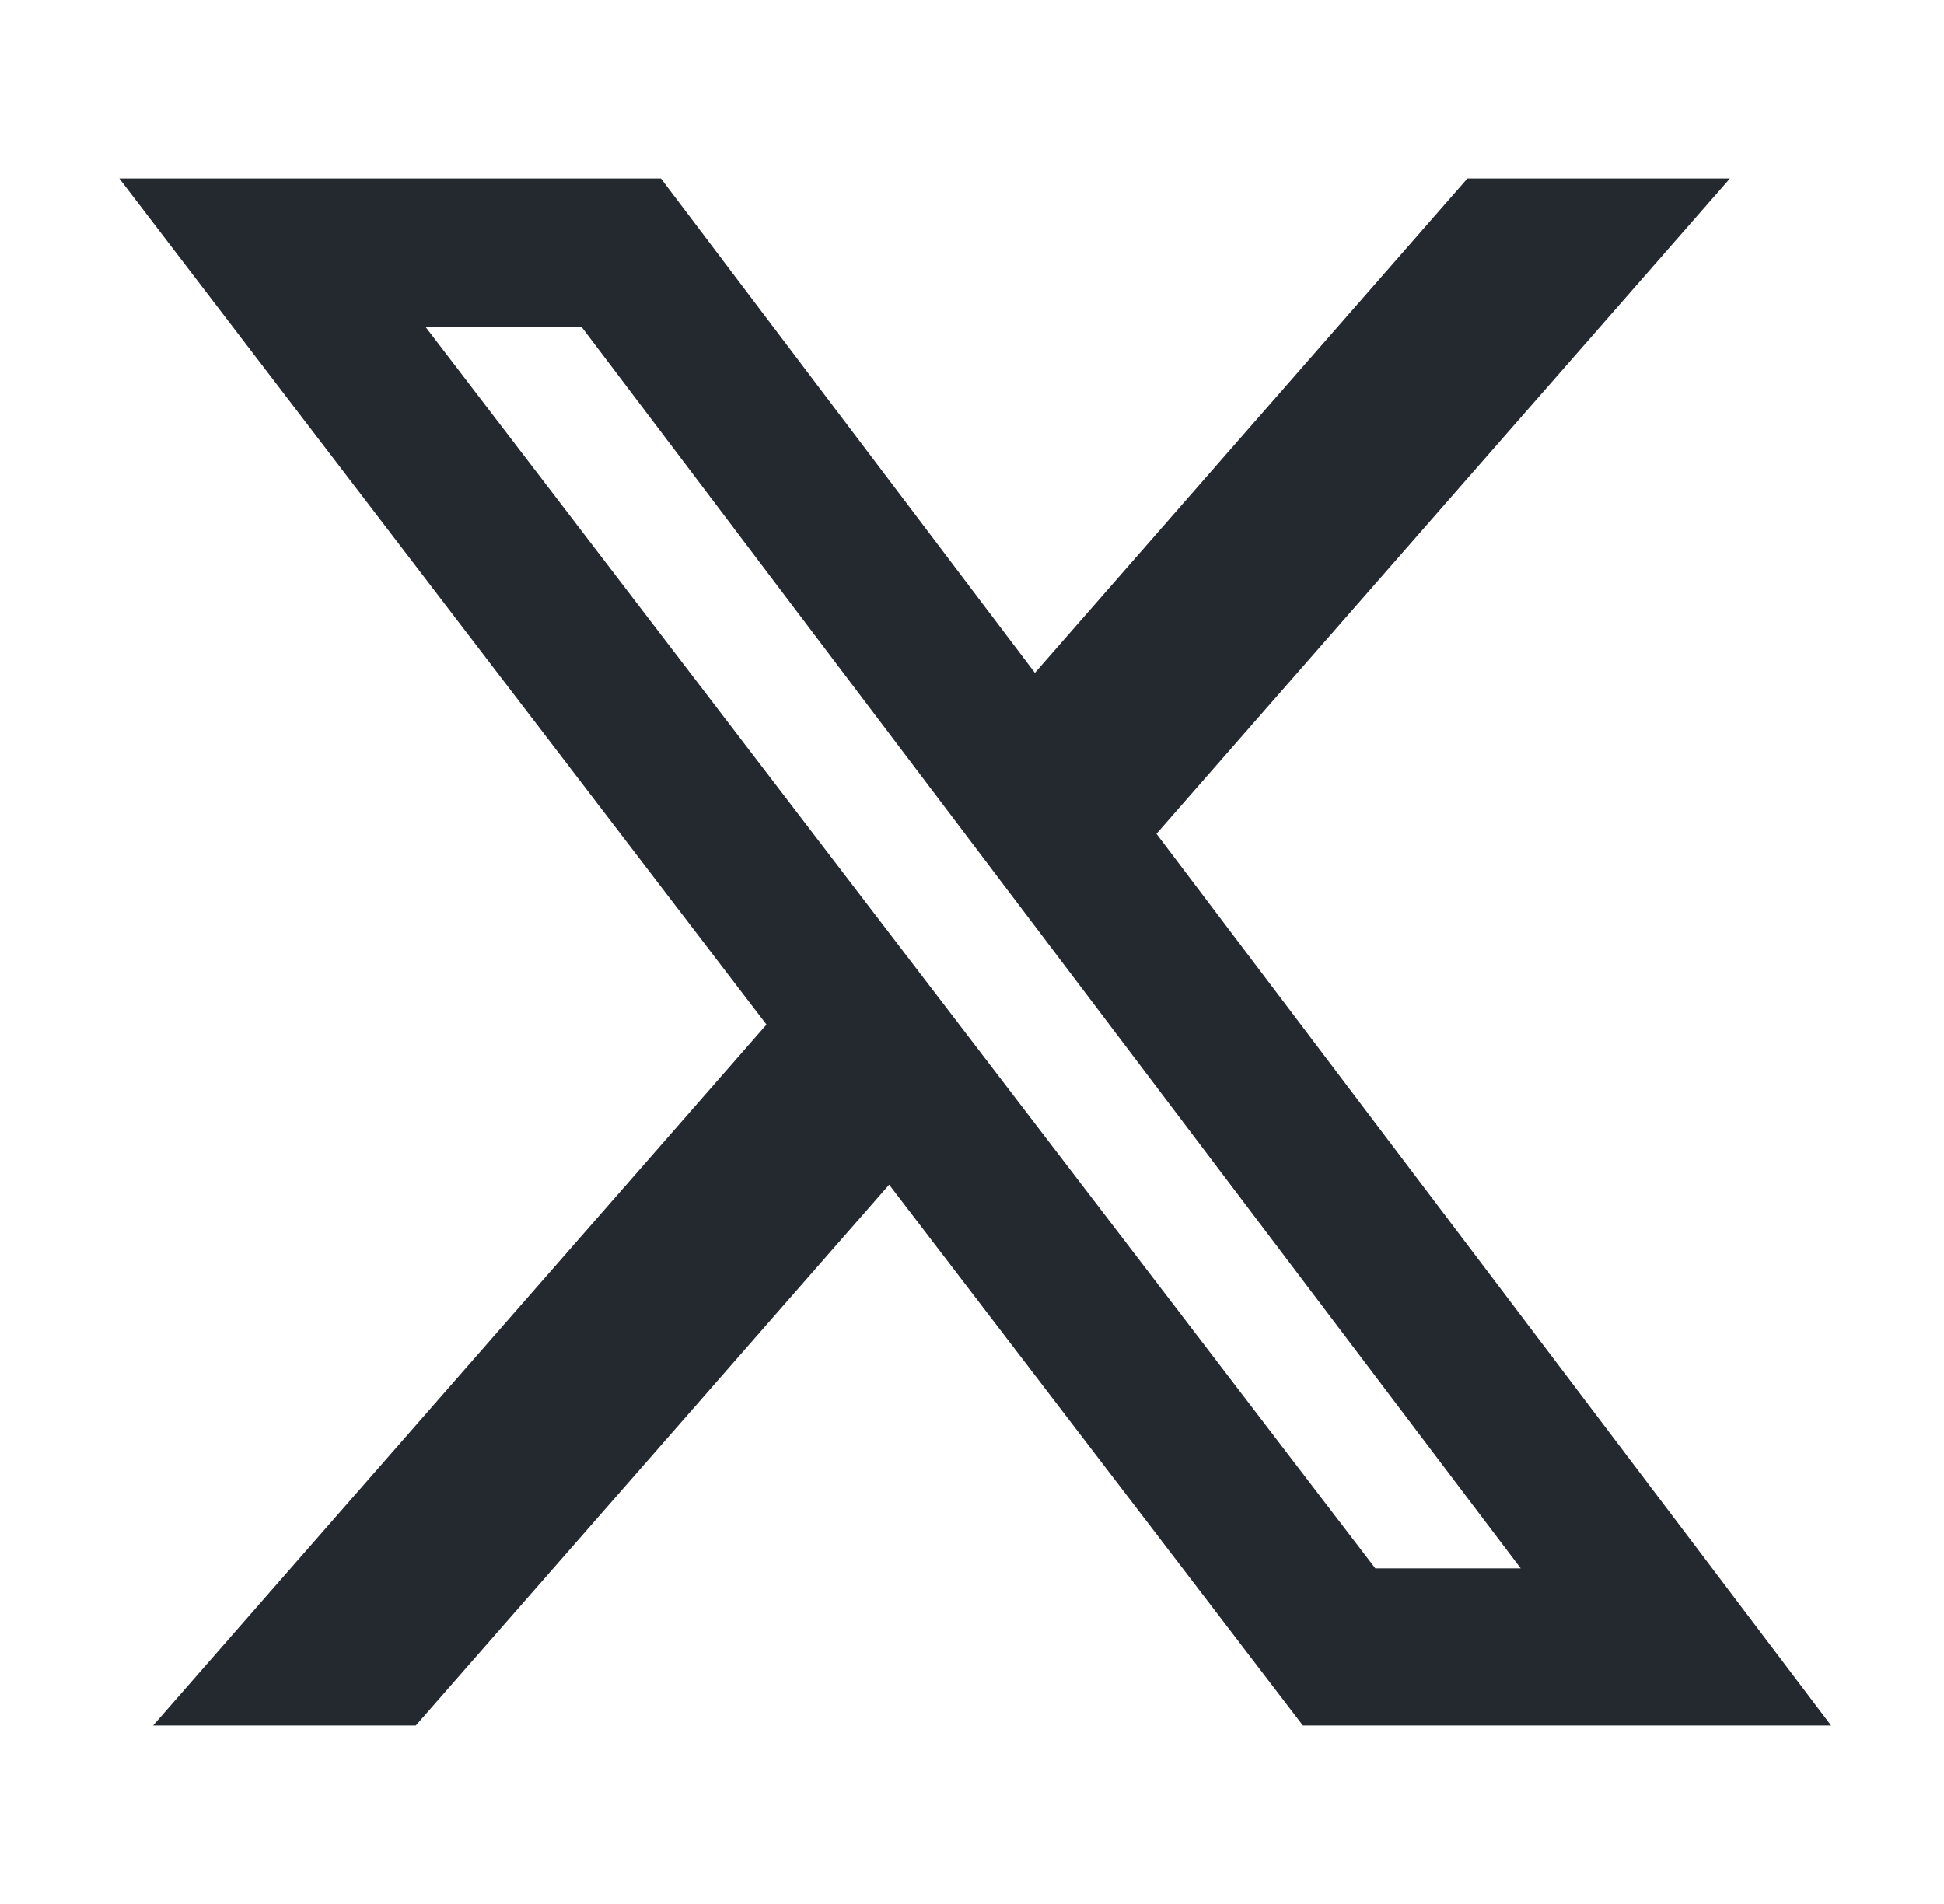<svg width="98" height="96"
    xmlns="http://www.w3.org/2000/svg" viewBox="0 0 24 24">
    <g>
        <path d="M18.244 2.25h3.308l-7.227 8.26 8.502 11.24H16.17l-5.214-6.817L4.99 21.75H1.68l7.73-8.835L1.254 2.25H8.08l4.713 6.231zm-1.161 17.52h1.833L7.084 4.126H5.117z" fill="#24292f"></path>
    </g>
</svg> 